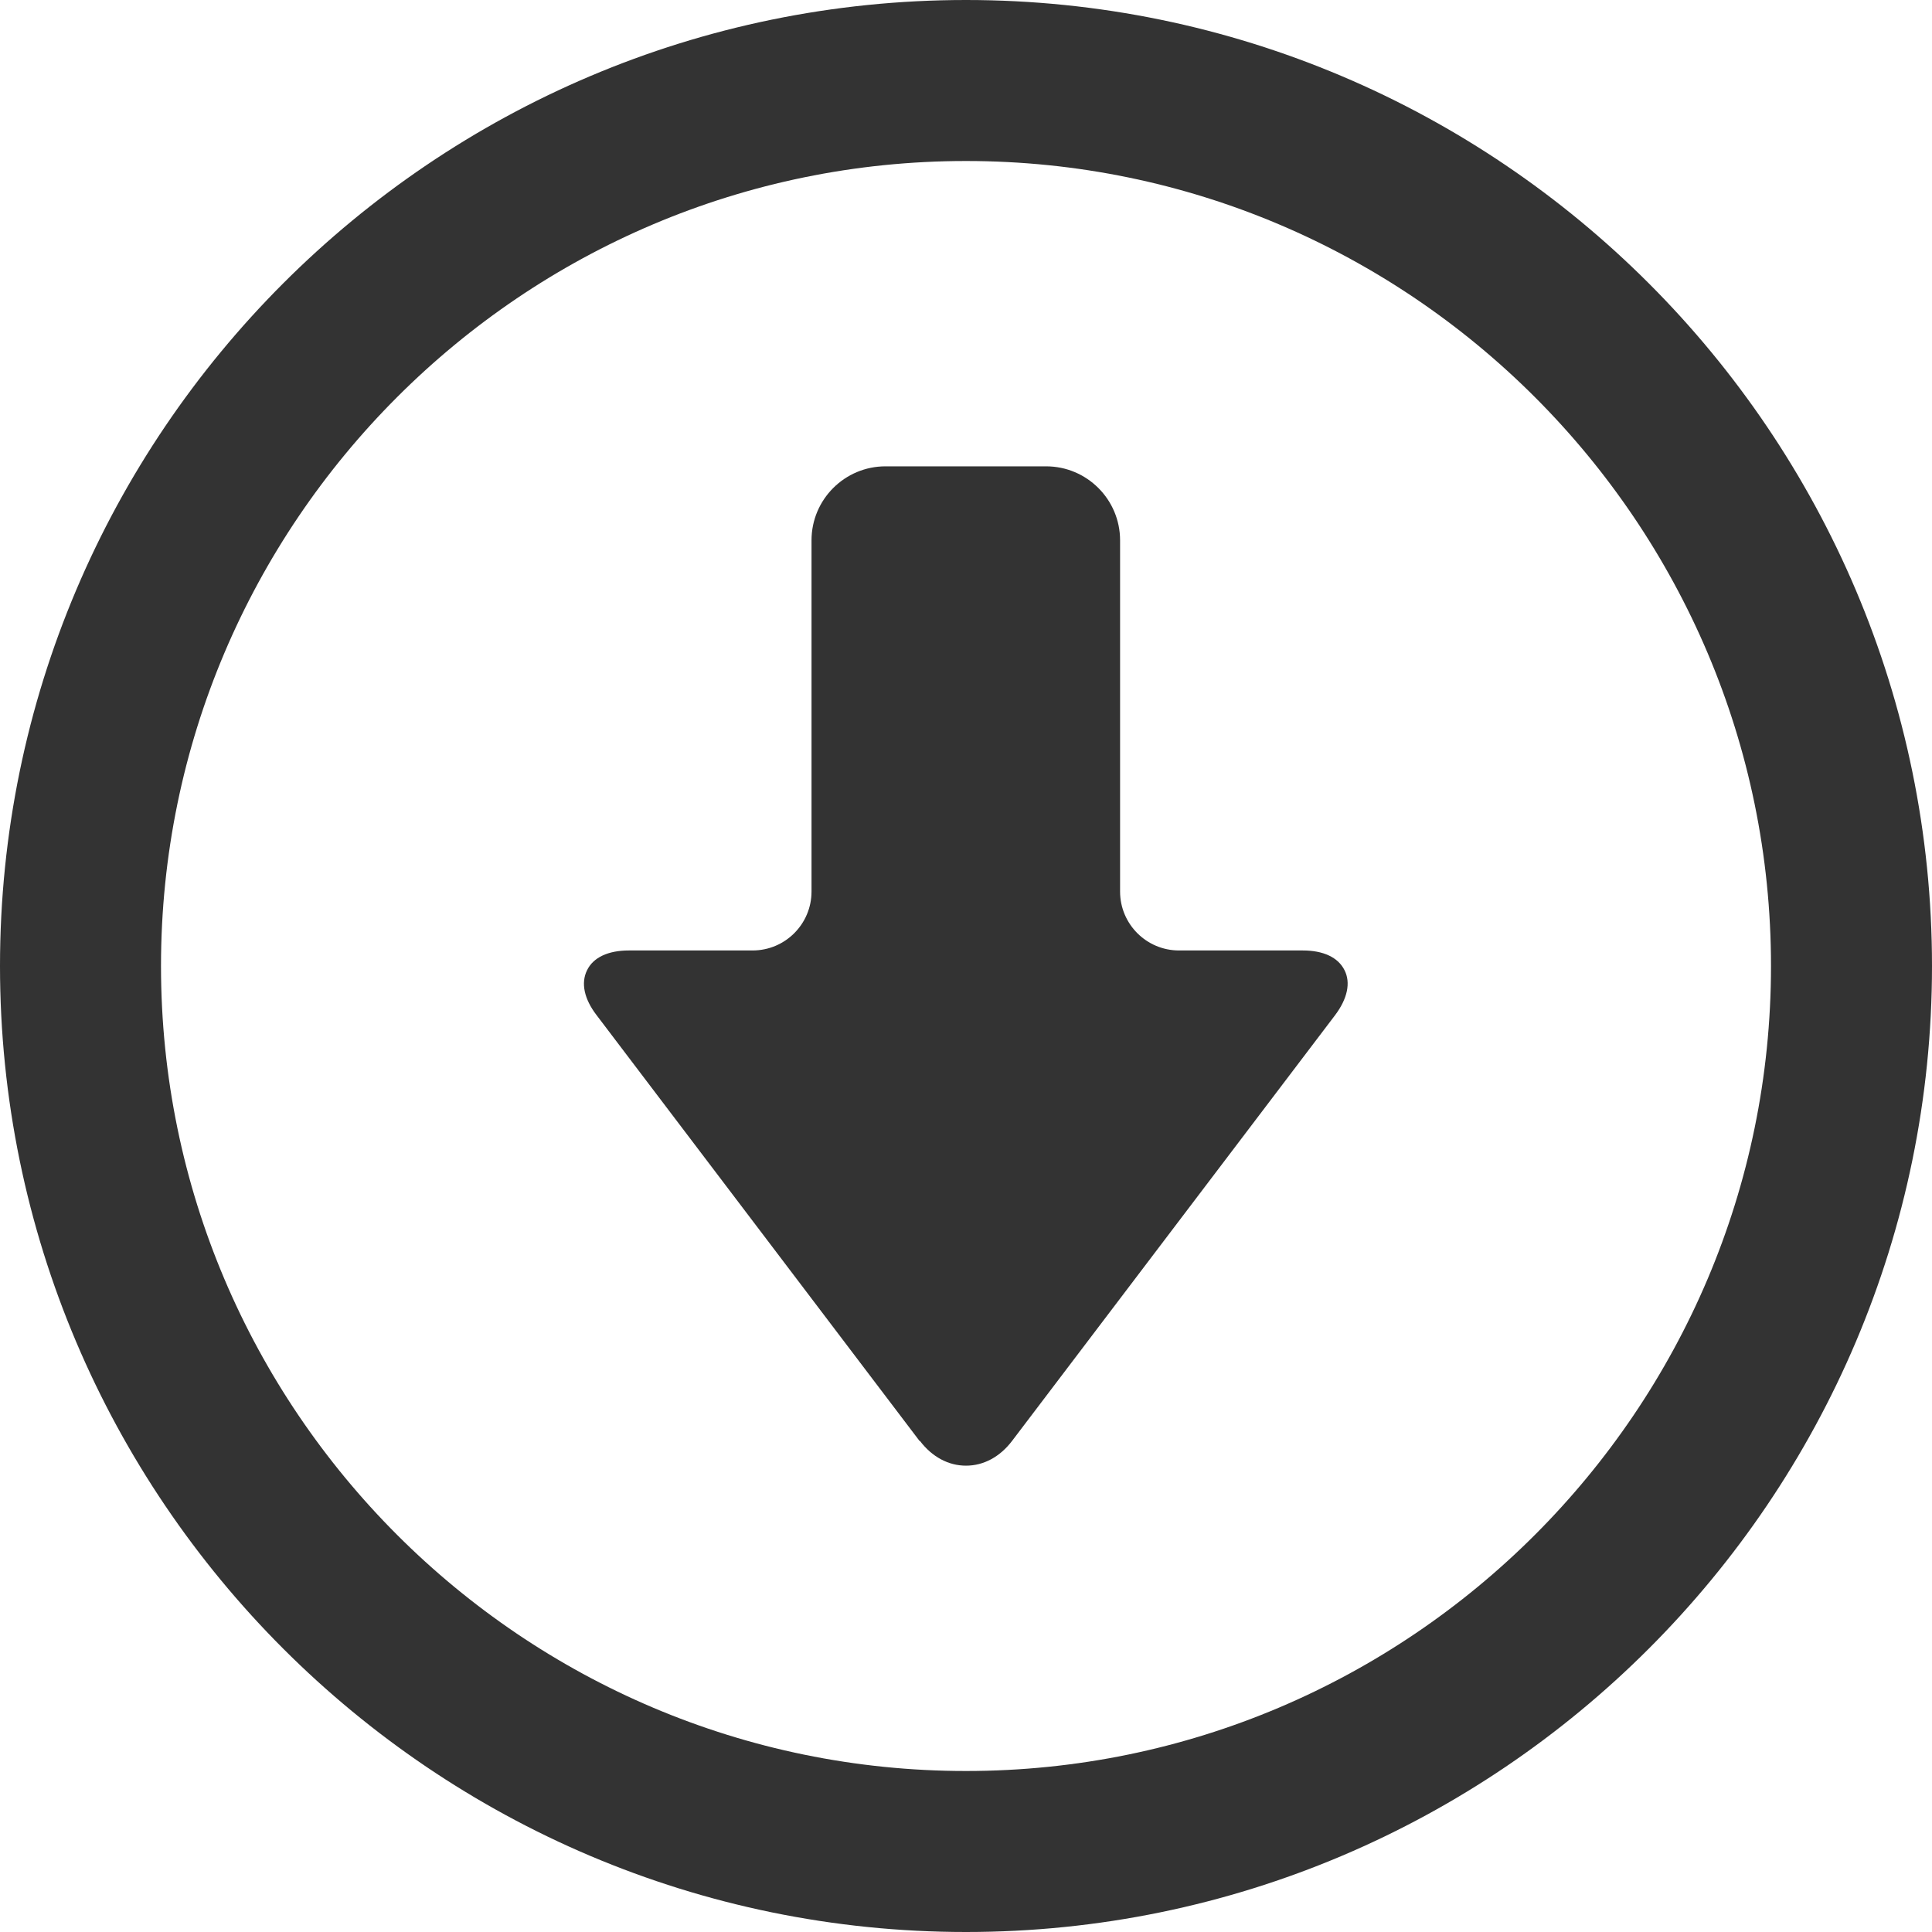 <svg width="24" height="24" viewBox="0 0 24 24" fill="none" xmlns="http://www.w3.org/2000/svg">
<path d="M12 1C18.064 1 23 5.936 23 12C23 18.064 18.064 23 12 23C5.936 23 1 18.064 1 12C1 5.936 5.936 1 12 1Z" stroke="#333333" stroke-width="2"/>
<path d="M11.428 17.9C11.579 18.098 11.781 18.207 12 18.207C12.219 18.207 12.421 18.098 12.572 17.9L16.584 12.612C16.739 12.407 16.781 12.207 16.702 12.052C16.623 11.893 16.439 11.807 16.184 11.807H14.646C14.242 11.807 13.914 11.479 13.914 11.075V6.712C13.914 6.205 13.502 5.793 12.995 5.793H11C10.493 5.793 10.081 6.205 10.081 6.712V11.075C10.081 11.479 9.753 11.807 9.349 11.807H7.812C7.556 11.807 7.37 11.893 7.293 12.052C7.214 12.21 7.256 12.41 7.412 12.612L11.423 17.9H11.428Z" fill="#333333"/>
</svg>
